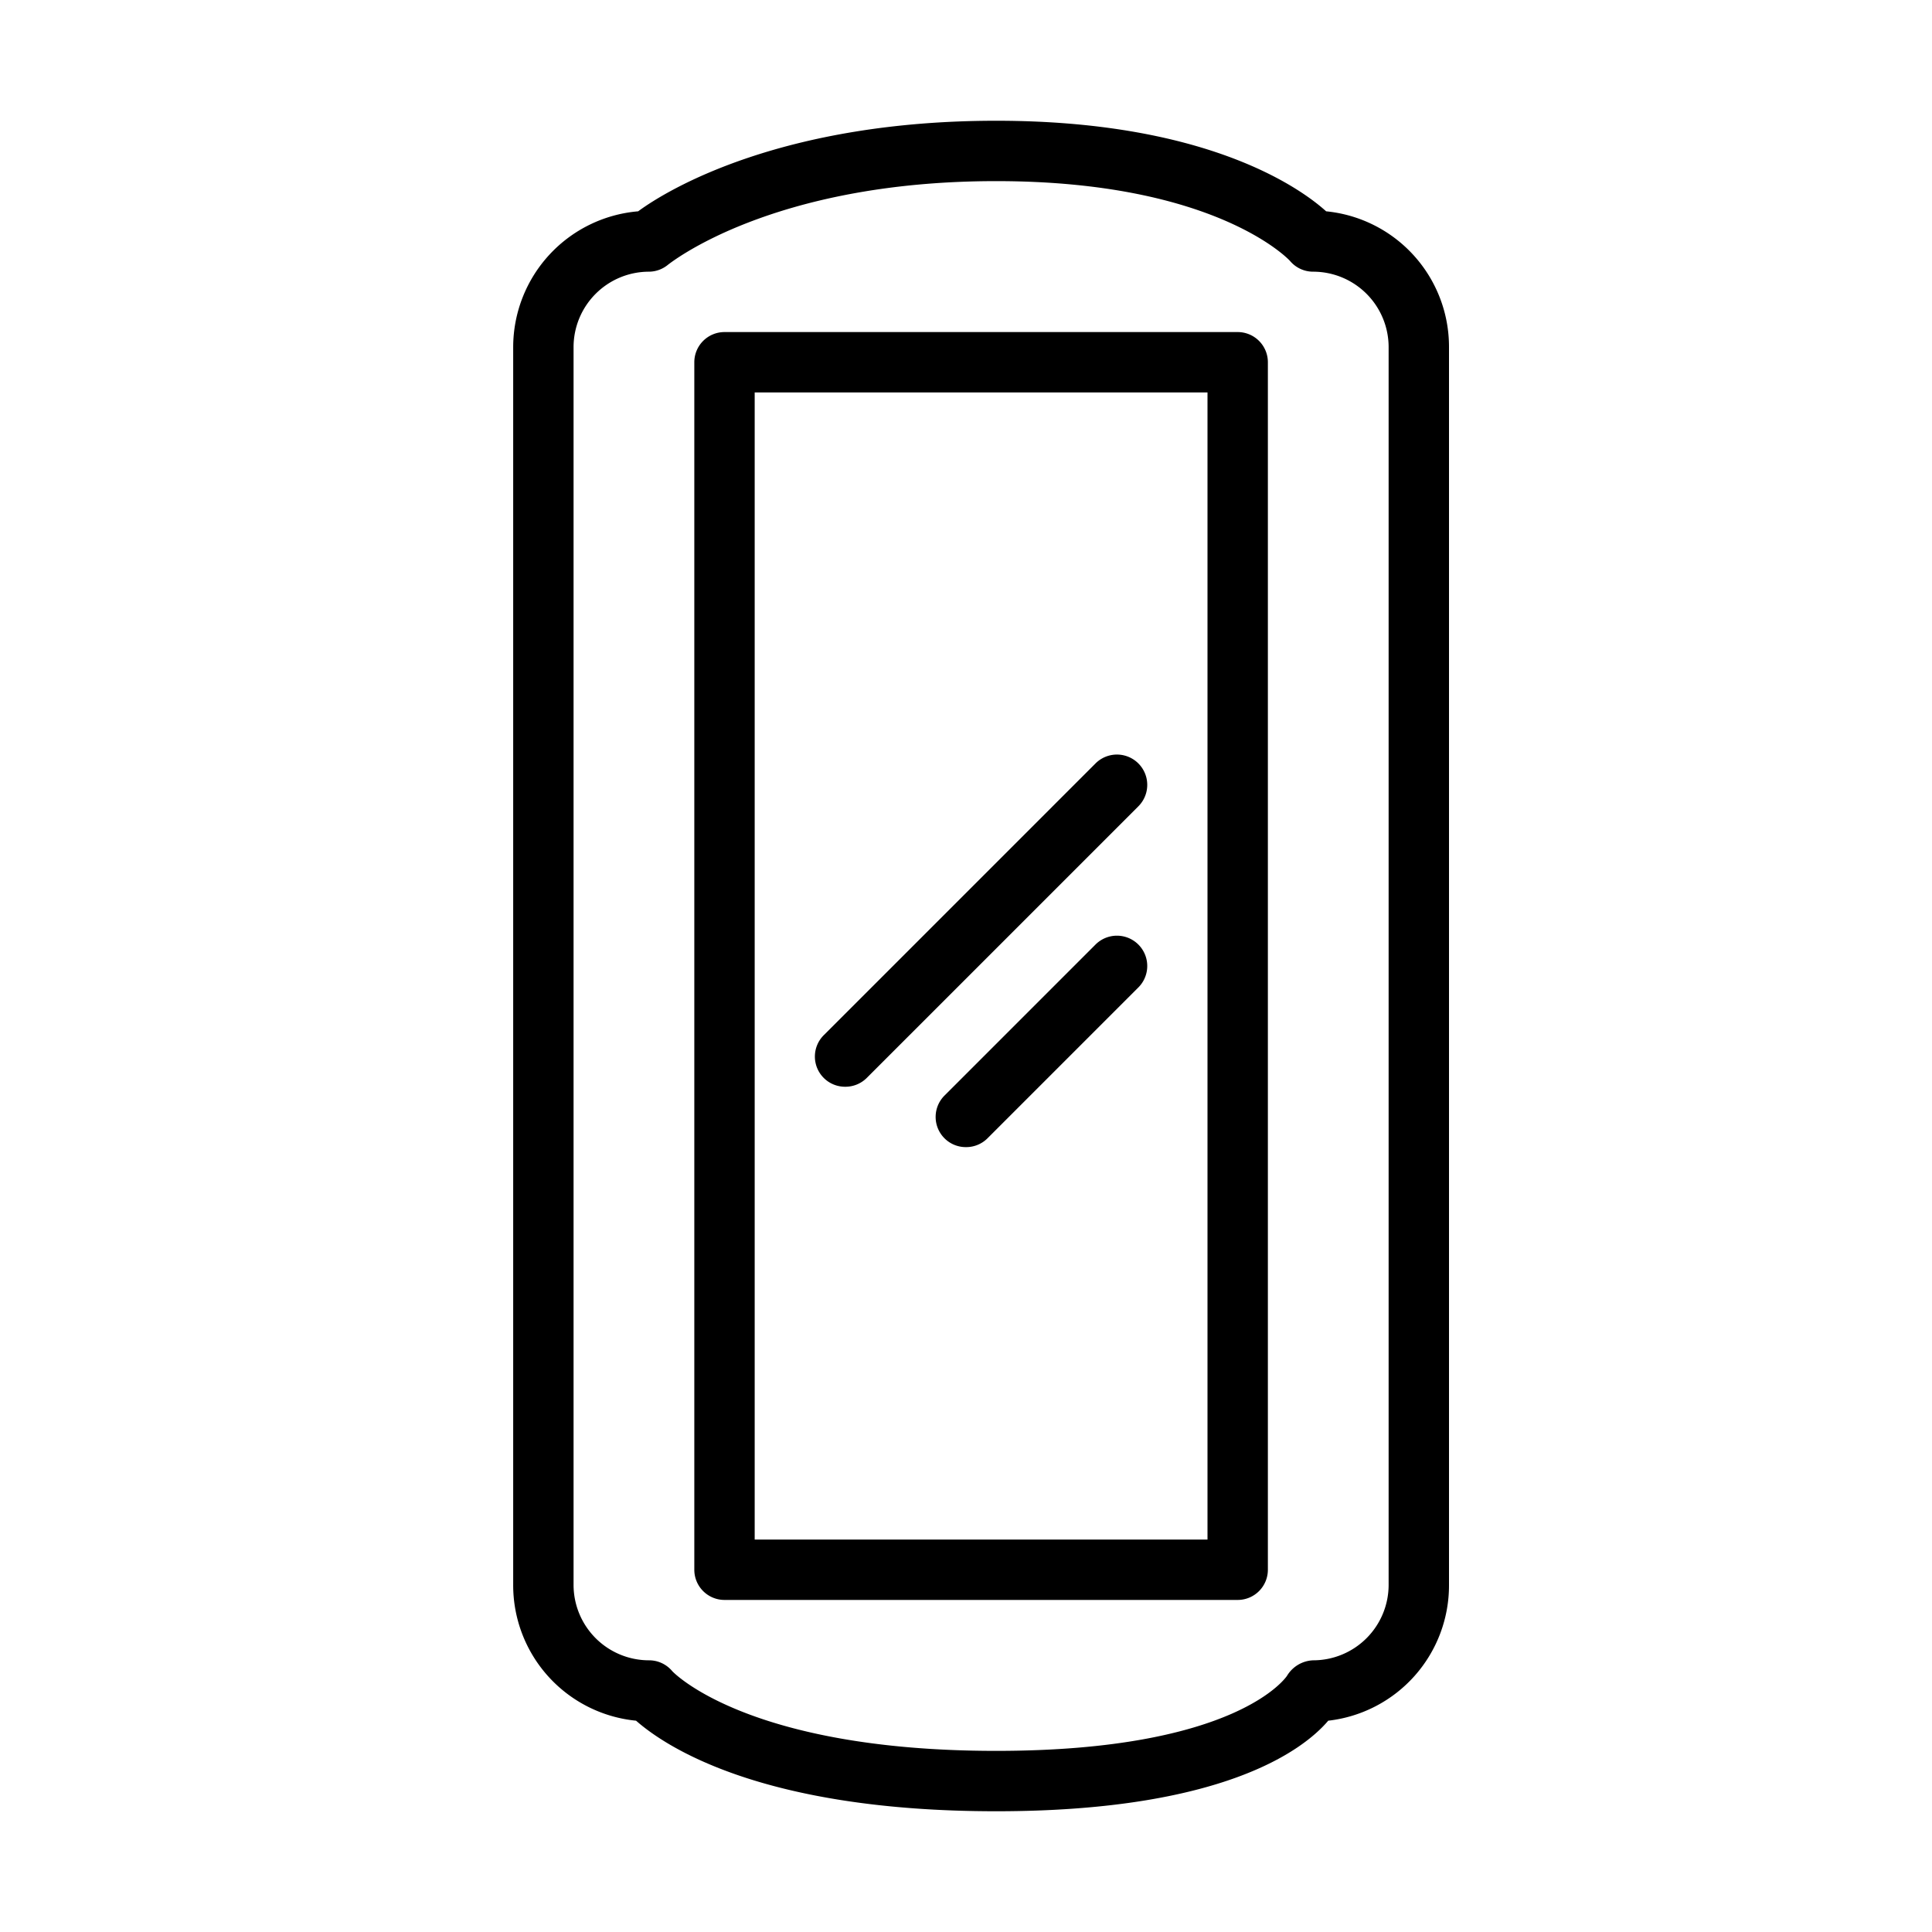<svg xmlns="http://www.w3.org/2000/svg" width="64" height="64" viewBox="0 0 64 64"><g id="Layer_1" data-name="Layer 1"><path d="M33,60c-7.75,0-10.95-2.14-11.93-3A4.51,4.51,0,0,1,17,52.5v-41A4.52,4.52,0,0,1,21.14,7c1-.74,4.79-3,11.86-3,6.86,0,10,2.16,10.93,3A4.51,4.51,0,0,1,48,11.5v41A4.51,4.51,0,0,1,44,57C43.15,58,40.45,60,33,60ZM33,6C25.53,6,22.18,8.74,22.14,8.76A1,1,0,0,1,21.5,9,2.5,2.5,0,0,0,19,11.5v41A2.5,2.5,0,0,0,21.5,55a1,1,0,0,1,.77.36S24.72,58,33,58c8,0,9.61-2.46,9.63-2.48A1.06,1.06,0,0,1,43.5,55,2.5,2.5,0,0,0,46,52.5v-41A2.5,2.5,0,0,0,43.5,9a1,1,0,0,1-.77-.36S40.32,6,33,6Z"/><path d="M41,53H24a1,1,0,0,1-1-1V12a1,1,0,0,1,1-1H41a1,1,0,0,1,1,1V52A1,1,0,0,1,41,53ZM25,51H40V13H25Z"/><path d="M28,36a1,1,0,0,1-.71-.29,1,1,0,0,1,0-1.42l9-9a1,1,0,0,1,1.42,1.42l-9,9A1,1,0,0,1,28,36Z"/><path d="M32,38a1,1,0,0,1-.71-.29,1,1,0,0,1,0-1.42l5-5a1,1,0,0,1,1.42,1.42l-5,5A1,1,0,0,1,32,38Z"/></g></svg>